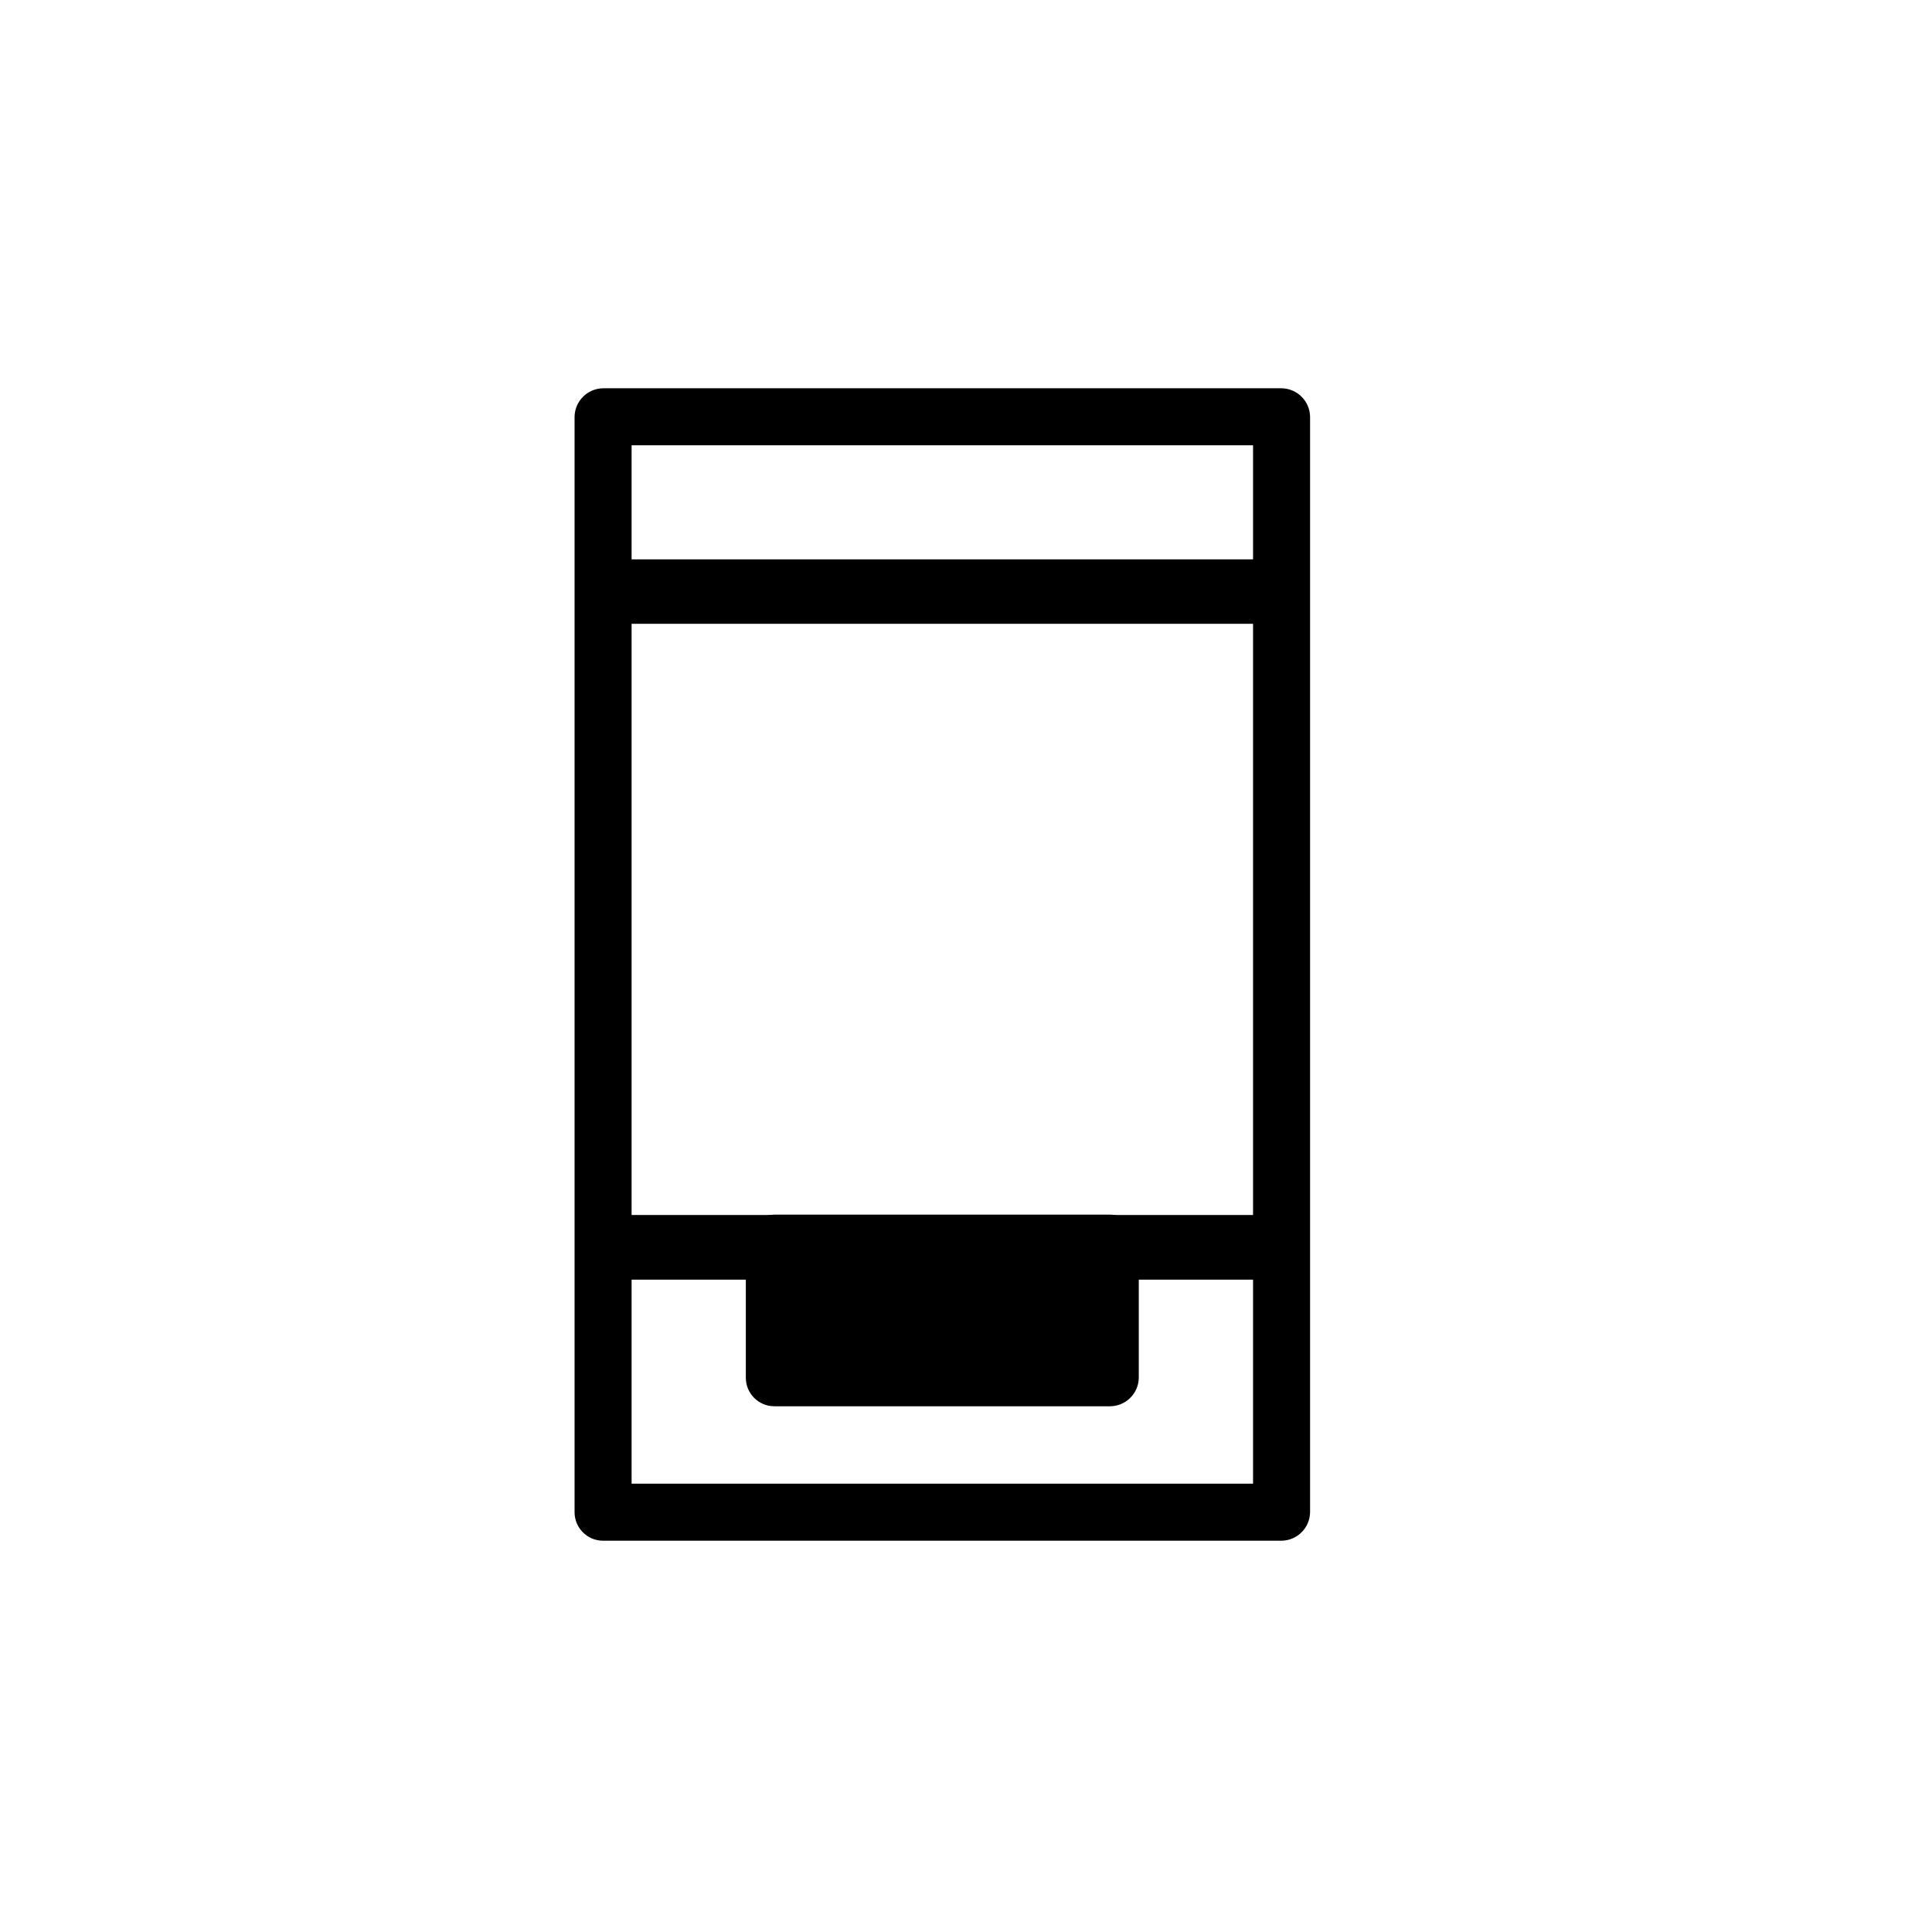 <?xml version="1.0" encoding="UTF-8"?>
<!-- Uploaded to: SVG Repo, www.svgrepo.com, Generator: SVG Repo Mixer Tools -->
<svg fill="#000000" width="800px" height="800px" version="1.1" viewBox="144 144 512 512" xmlns="http://www.w3.org/2000/svg">
 <g>
  <path d="m311.38 544.74v-290.29l-7.559 7.559 179.81-0.004-7.559-7.559v290.3l7.559-7.559-179.81 0.004c-4.172 0-7.555 3.383-7.555 7.555 0 4.176 3.383 7.559 7.555 7.559h179.81c4.148-0.055 7.5-3.406 7.555-7.559v-290.29c-0.055-4.152-3.406-7.504-7.555-7.559h-179.81c-4.148 0.055-7.5 3.406-7.555 7.559v290.29c0 4.176 3.383 7.559 7.555 7.559 4.176 0 7.559-3.383 7.559-7.559z"/>
  <path d="m311.88 301.8v-1.965l-7.609 7.559h178.86l-7.559-7.559v1.965l7.559-7.606h-178.86c-4.172 0-7.555 3.383-7.555 7.555 0 4.176 3.383 7.559 7.555 7.559h178.86c4.148-0.055 7.5-3.406 7.555-7.559v-1.965c-0.055-4.148-3.406-7.5-7.555-7.555h-178.86c-4.148 0.055-7.5 3.406-7.555 7.555v1.965c-0.016 4.188 3.367 7.594 7.555 7.609s7.594-3.371 7.609-7.559z"/>
  <path d="m311.88 475.57v-2.016l-7.609 7.457h178.86l-7.559-7.559v2.117l7.559-7.559h-178.86c-4.172 0-7.555 3.383-7.555 7.559 0 4.172 3.383 7.559 7.555 7.559h178.86c4.148-0.055 7.5-3.406 7.555-7.559v-2.016c-0.055-4.152-3.406-7.504-7.555-7.559h-178.86c-4.148 0.055-7.5 3.406-7.555 7.559v2.016c0 4.188 3.394 7.582 7.582 7.582s7.582-3.394 7.582-7.582z"/>
  <path d="m349.21 473.45h89.023v35.668h-89.023z"/>
  <path d="m356.77 509.12v-35.672l-7.559 7.559h89.023l-7.559-7.559v35.668l7.559-7.559-89.023 0.004c-4.176 0-7.559 3.383-7.559 7.559 0 4.172 3.383 7.555 7.559 7.555h89.023c4.148-0.055 7.504-3.406 7.555-7.555v-35.672c-0.051-4.148-3.406-7.504-7.555-7.555h-89.023c-4.152 0.051-7.504 3.406-7.559 7.555v35.672c0 4.172 3.383 7.555 7.559 7.555 4.172 0 7.559-3.383 7.559-7.555z"/>
 </g>
</svg>